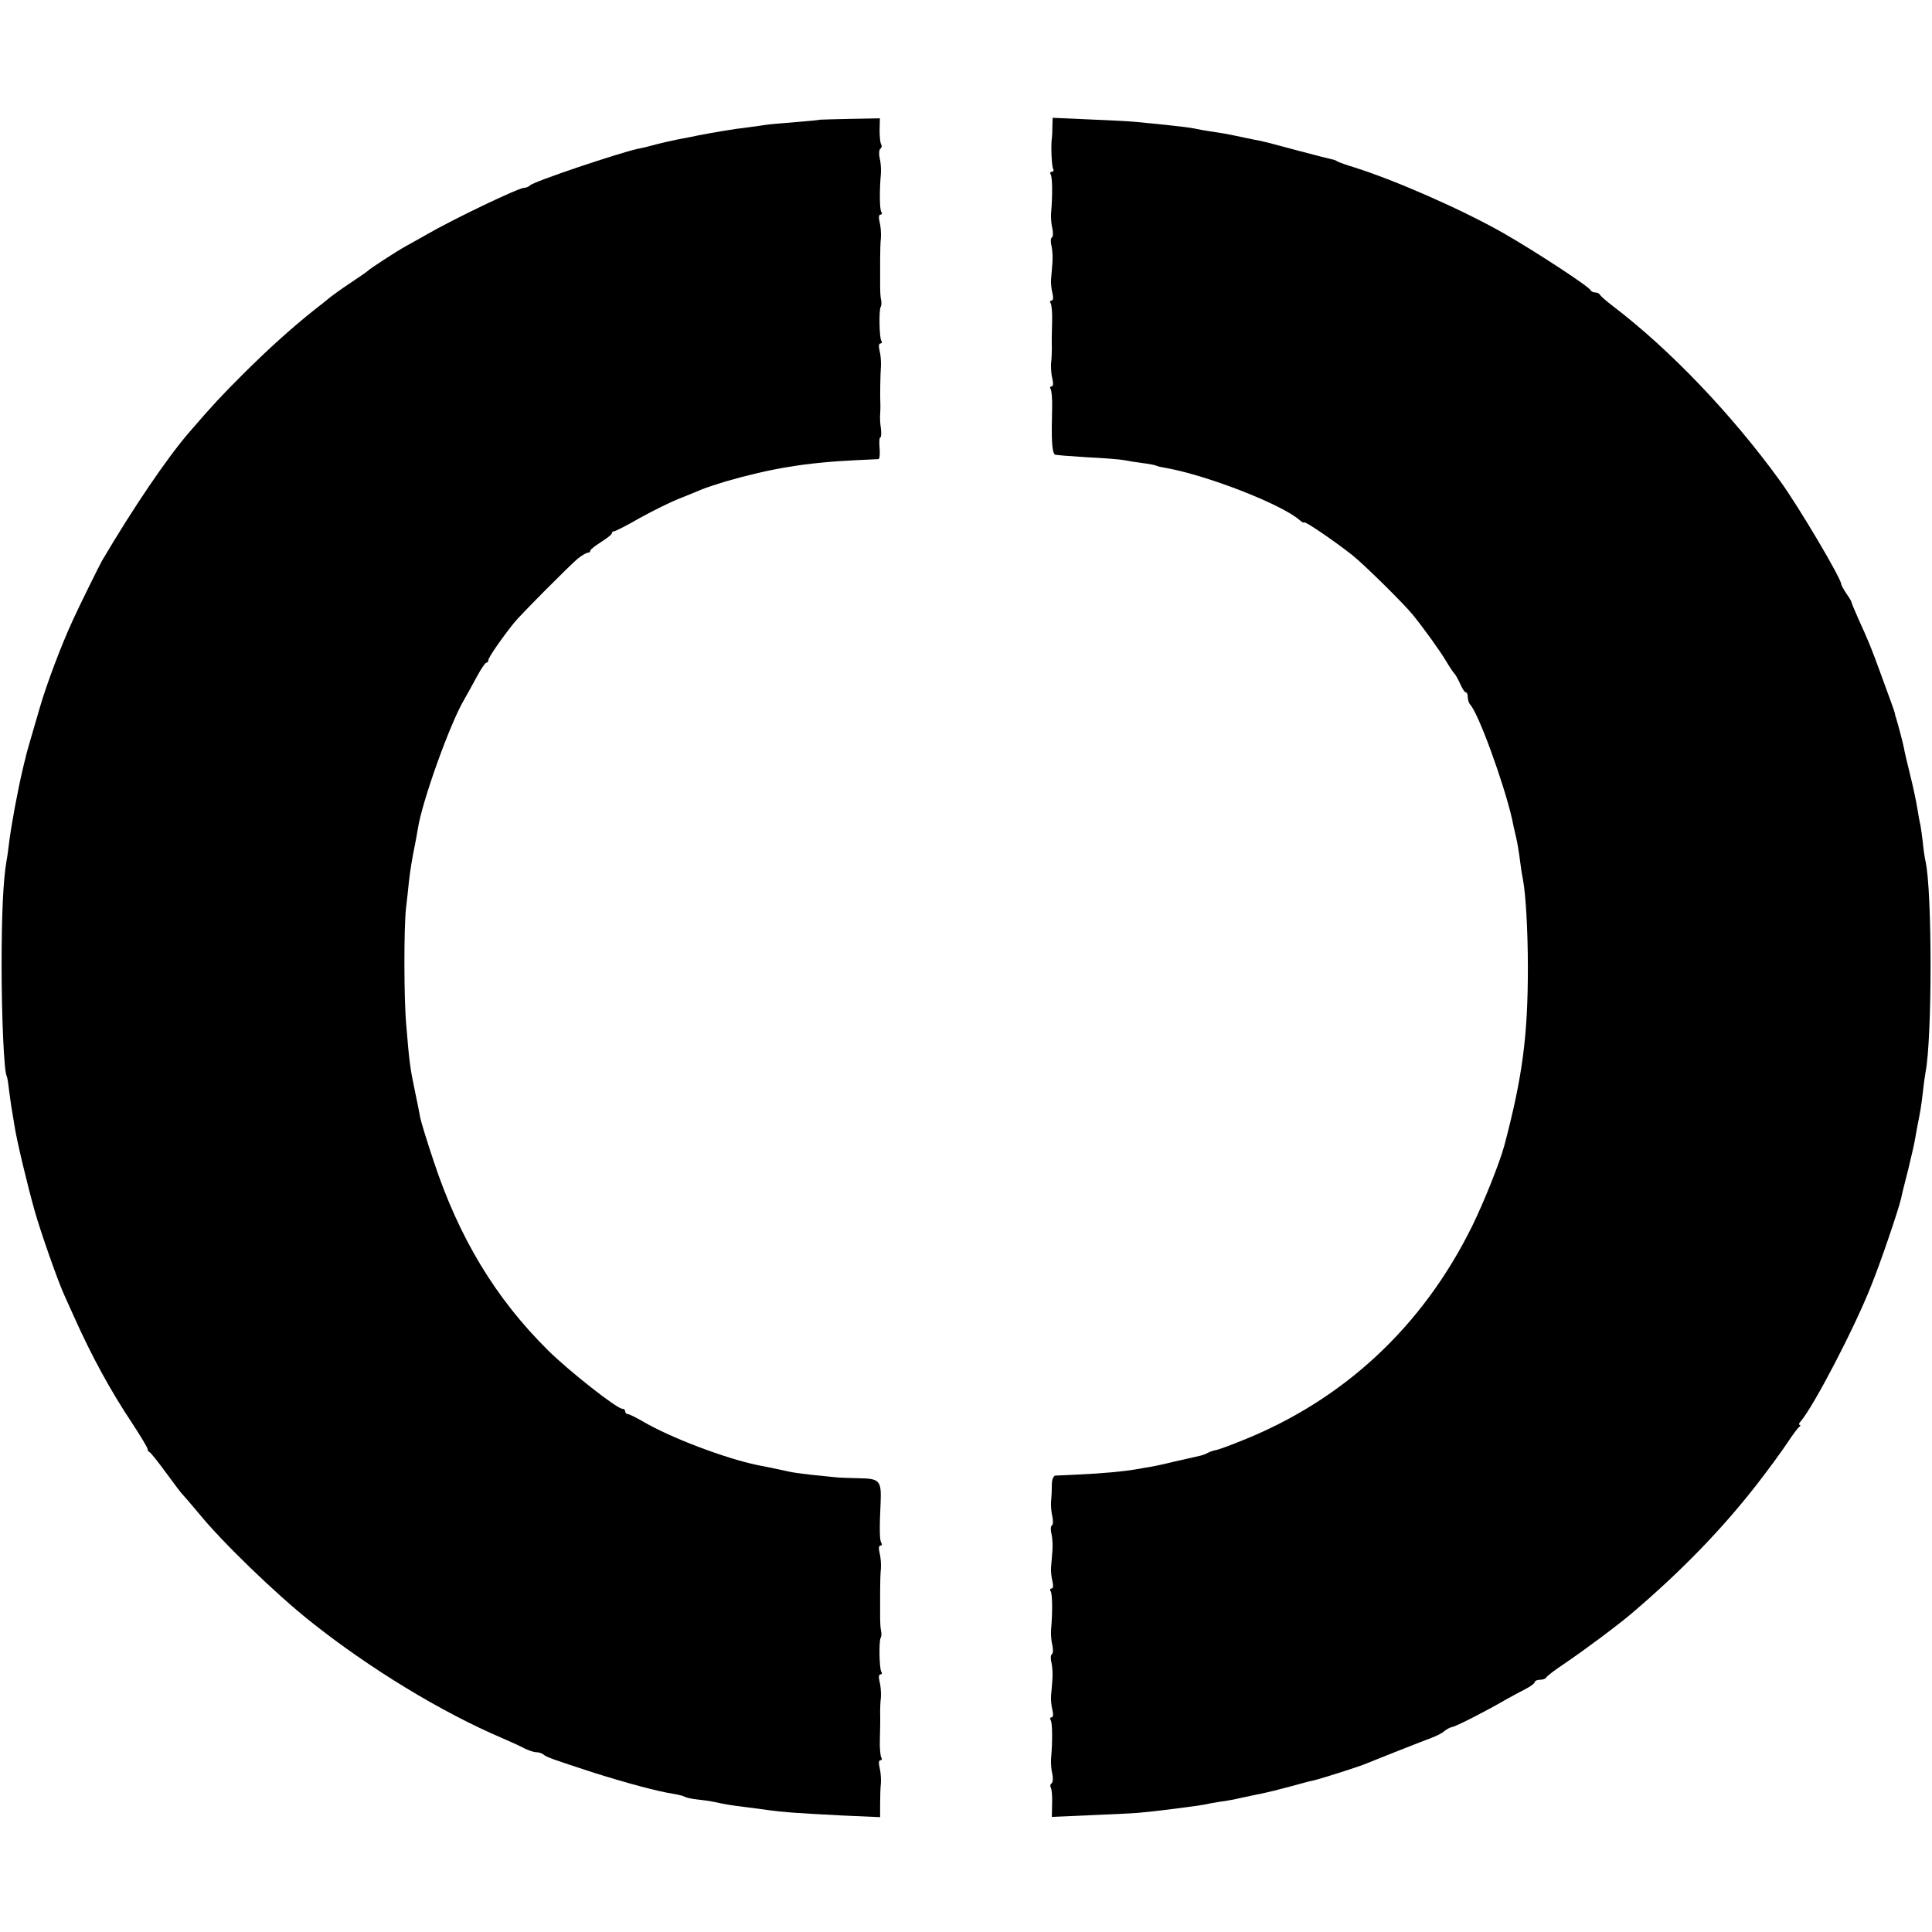 <?xml version="1.0" standalone="no"?>
<!DOCTYPE svg PUBLIC "-//W3C//DTD SVG 20010904//EN"
 "http://www.w3.org/TR/2001/REC-SVG-20010904/DTD/svg10.dtd">
<svg version="1.0" xmlns="http://www.w3.org/2000/svg"
 width="720pt" height="720pt" viewBox="0 0 720 720"
 preserveAspectRatio="xMidYMid meet">
<g transform="translate(0,720) scale(0.1,-0.1)"
fill="#000000" stroke="none">
<path d="M3057 6754 c-1 -1 -42 -5 -91 -9 -49 -4 -98 -8 -110 -10 -11 -2 -43
-6 -71 -10 -47 -5 -129 -19 -185 -30 -14 -3 -38 -8 -55 -11 -28 -5 -83 -17
-130 -30 -11 -3 -29 -7 -40 -9 -78 -18 -385 -121 -400 -136 -5 -5 -15 -9 -22
-9 -20 0 -263 -116 -363 -174 -25 -14 -58 -33 -75 -42 -35 -19 -138 -86 -145
-94 -3 -3 -32 -23 -65 -45 -33 -22 -66 -46 -75 -53 -8 -7 -35 -29 -60 -48 -77
-61 -172 -146 -265 -239 -80 -80 -110 -112 -199 -215 -83 -96 -208 -280 -326
-480 -11 -20 -82 -163 -108 -220 -43 -93 -97 -236 -123 -325 -11 -38 -27 -92
-35 -120 -8 -27 -17 -59 -19 -70 -3 -11 -8 -31 -11 -45 -18 -76 -42 -205 -50
-270 -3 -25 -7 -56 -10 -70 -12 -71 -18 -196 -18 -390 0 -188 9 -394 19 -410
2 -3 6 -27 9 -55 4 -27 8 -61 11 -75 2 -14 6 -38 9 -55 8 -54 49 -225 76 -320
21 -75 86 -260 109 -310 5 -11 21 -47 36 -80 66 -148 137 -278 217 -398 32
-49 58 -92 58 -97 0 -5 3 -10 8 -12 4 -2 32 -37 62 -78 30 -41 57 -77 61 -80
3 -3 30 -34 60 -70 87 -107 286 -299 414 -401 222 -177 490 -340 720 -438 28
-12 63 -28 78 -36 16 -8 36 -15 46 -15 9 0 21 -4 27 -9 10 -9 35 -18 189 -68
120 -38 240 -70 294 -78 19 -3 38 -8 43 -11 5 -3 25 -8 46 -10 20 -2 48 -6 62
-9 47 -10 65 -13 115 -19 28 -4 68 -9 90 -12 49 -7 101 -11 278 -20 l137 -6 0
48 c0 27 1 63 3 79 1 17 -1 42 -5 58 -4 16 -3 27 3 27 6 0 7 5 3 11 -3 6 -6
35 -5 65 1 53 2 63 1 107 0 12 1 36 3 52 1 17 -1 42 -5 58 -4 16 -3 27 3 27 6
0 7 5 3 11 -7 13 -9 113 -2 125 3 5 4 18 1 29 -2 11 -3 30 -3 43 0 24 0 26 0
105 0 28 1 66 3 82 1 17 -1 42 -5 58 -4 16 -3 27 3 27 6 0 7 5 3 11 -6 10 -7
51 -2 154 3 77 -5 85 -80 86 -37 1 -78 2 -92 4 -14 1 -53 6 -88 9 -35 4 -72 9
-83 12 -34 7 -63 14 -116 24 -121 25 -326 103 -426 162 -26 15 -52 28 -57 28
-6 0 -10 5 -10 10 0 6 -5 10 -11 10 -20 0 -198 140 -276 217 -196 194 -332
419 -427 706 -24 72 -47 146 -50 162 -3 17 -12 64 -21 105 -16 76 -20 104 -31
240 -9 98 -9 359 -1 435 4 33 9 78 11 100 4 37 13 93 23 140 2 11 7 36 10 55
15 101 120 394 173 483 10 17 31 56 47 85 15 28 31 52 35 52 4 0 8 5 8 10 0 9
47 78 95 138 19 25 210 217 238 240 15 12 32 22 37 22 6 0 10 3 10 8 0 4 18
18 40 32 22 14 40 28 40 32 0 5 4 8 8 8 5 0 49 22 97 50 49 27 114 59 144 71
31 12 70 28 86 35 17 7 57 20 90 30 167 48 297 70 485 79 41 2 79 4 84 4 4 1
6 19 4 41 -2 22 -1 40 3 40 3 0 4 15 2 33 -3 17 -4 41 -3 52 1 11 1 26 1 33
-2 40 0 121 2 147 1 17 -1 42 -5 58 -4 16 -3 27 3 27 6 0 7 5 3 11 -7 13 -9
113 -2 125 3 5 4 18 1 29 -2 11 -3 30 -3 43 0 24 0 26 0 105 0 28 1 66 3 82 1
17 -1 42 -5 58 -4 16 -3 27 3 27 6 0 7 5 3 11 -6 11 -7 78 -1 144 1 17 -1 42
-5 57 -3 15 -2 30 3 34 5 3 6 10 3 16 -4 5 -6 30 -6 53 l1 44 -110 -2 c-61 -1
-111 -3 -112 -3z"/>
<path d="M3922 6728 c0 -18 -1 -37 -2 -43 -4 -24 -1 -105 5 -115 3 -5 1 -10
-5 -10 -6 0 -8 -5 -4 -11 6 -11 7 -78 1 -144 -1 -16 1 -42 5 -57 3 -15 3 -30
-2 -33 -5 -3 -5 -18 -1 -33 3 -15 5 -43 3 -62 -1 -19 -4 -46 -5 -60 -1 -14 1
-37 5 -52 4 -17 3 -28 -3 -28 -6 0 -7 -5 -3 -11 3 -6 6 -35 5 -65 -1 -53 -2
-63 -1 -106 0 -13 -1 -36 -3 -53 -1 -16 1 -42 5 -57 4 -17 3 -28 -3 -28 -6 0
-7 -5 -3 -11 3 -6 6 -37 5 -68 -3 -117 -1 -165 10 -175 2 -2 56 -6 119 -10 63
-3 126 -8 140 -11 14 -3 45 -8 70 -11 25 -3 48 -8 51 -10 3 -2 21 -6 40 -9
155 -29 426 -135 492 -193 9 -8 17 -12 17 -9 0 8 114 -70 180 -122 47 -38 190
-179 225 -222 40 -49 102 -135 125 -174 13 -22 27 -42 30 -45 4 -3 13 -20 21
-37 8 -18 17 -33 21 -33 5 0 8 -8 8 -18 0 -10 4 -22 9 -28 30 -30 125 -291
156 -426 2 -12 9 -43 15 -68 6 -25 12 -65 15 -90 3 -25 8 -56 11 -70 10 -52
18 -190 18 -325 0 -256 -20 -408 -88 -665 -17 -63 -77 -213 -120 -300 -185
-375 -480 -649 -861 -800 -44 -18 -88 -34 -98 -35 -9 -2 -22 -7 -27 -10 -5 -3
-18 -8 -27 -10 -10 -2 -49 -11 -88 -20 -38 -9 -81 -19 -95 -21 -14 -2 -40 -7
-58 -10 -48 -8 -124 -15 -211 -19 -42 -2 -81 -4 -88 -4 -7 -1 -13 -15 -13 -33
0 -18 -1 -46 -3 -63 -1 -16 1 -42 5 -57 3 -15 3 -30 -2 -33 -5 -3 -5 -18 -1
-33 3 -15 5 -43 3 -62 -1 -19 -4 -46 -5 -60 -1 -14 1 -37 5 -52 4 -17 3 -28
-3 -28 -6 0 -7 -5 -3 -11 6 -11 7 -78 1 -144 -1 -16 1 -42 5 -57 3 -15 3 -30
-2 -33 -5 -3 -5 -18 -1 -33 3 -15 5 -43 3 -62 -1 -19 -4 -46 -5 -60 -1 -14 1
-37 5 -52 4 -17 3 -28 -3 -28 -6 0 -7 -5 -3 -11 6 -11 7 -78 1 -144 -1 -16 1
-42 5 -57 3 -15 2 -30 -3 -34 -5 -3 -6 -10 -3 -16 4 -6 6 -32 5 -60 l-1 -49
138 6 c75 3 158 7 183 9 60 5 211 24 254 32 11 3 36 7 55 10 19 2 55 9 80 15
25 5 55 12 68 14 41 9 57 13 117 29 33 9 69 19 81 21 26 6 172 52 199 64 41
17 211 84 241 95 18 7 39 17 47 25 9 7 22 14 29 15 14 2 126 59 198 101 25 14
60 33 78 42 17 9 32 20 32 25 0 4 9 8 19 8 11 0 21 4 23 8 2 5 32 28 68 52 70
47 207 149 254 190 182 155 333 311 461 475 43 55 94 125 114 155 20 30 40 58
46 62 5 4 6 8 2 8 -4 0 -3 6 3 12 49 57 201 348 264 508 37 92 101 281 111
324 2 12 14 59 26 106 11 47 23 96 25 110 2 14 7 36 9 50 13 65 15 79 21 129
3 30 8 64 10 75 25 127 25 675 0 786 -3 14 -8 45 -10 70 -3 25 -7 54 -9 65 -3
11 -8 40 -12 65 -4 25 -16 81 -27 125 -11 44 -21 87 -22 95 -2 13 -21 86 -30
115 -2 6 -4 12 -4 15 0 3 -7 23 -15 45 -8 22 -27 74 -42 115 -31 85 -42 112
-79 193 -14 32 -26 60 -26 63 0 3 -9 18 -19 32 -10 15 -19 31 -19 35 -2 24
-158 288 -229 386 -180 248 -409 488 -623 651 -25 19 -46 38 -48 42 -2 5 -10
8 -17 8 -7 0 -15 4 -17 8 -5 14 -214 150 -328 215 -158 89 -402 196 -555 244
-27 8 -54 18 -60 21 -5 4 -14 7 -20 8 -5 1 -62 15 -125 32 -63 17 -127 34
-142 37 -16 3 -38 7 -50 10 -53 11 -75 16 -108 21 -48 7 -81 13 -105 18 -18 3
-119 14 -205 22 -19 2 -96 6 -171 9 l-136 6 -1 -33z"/>
</g>
</svg>

